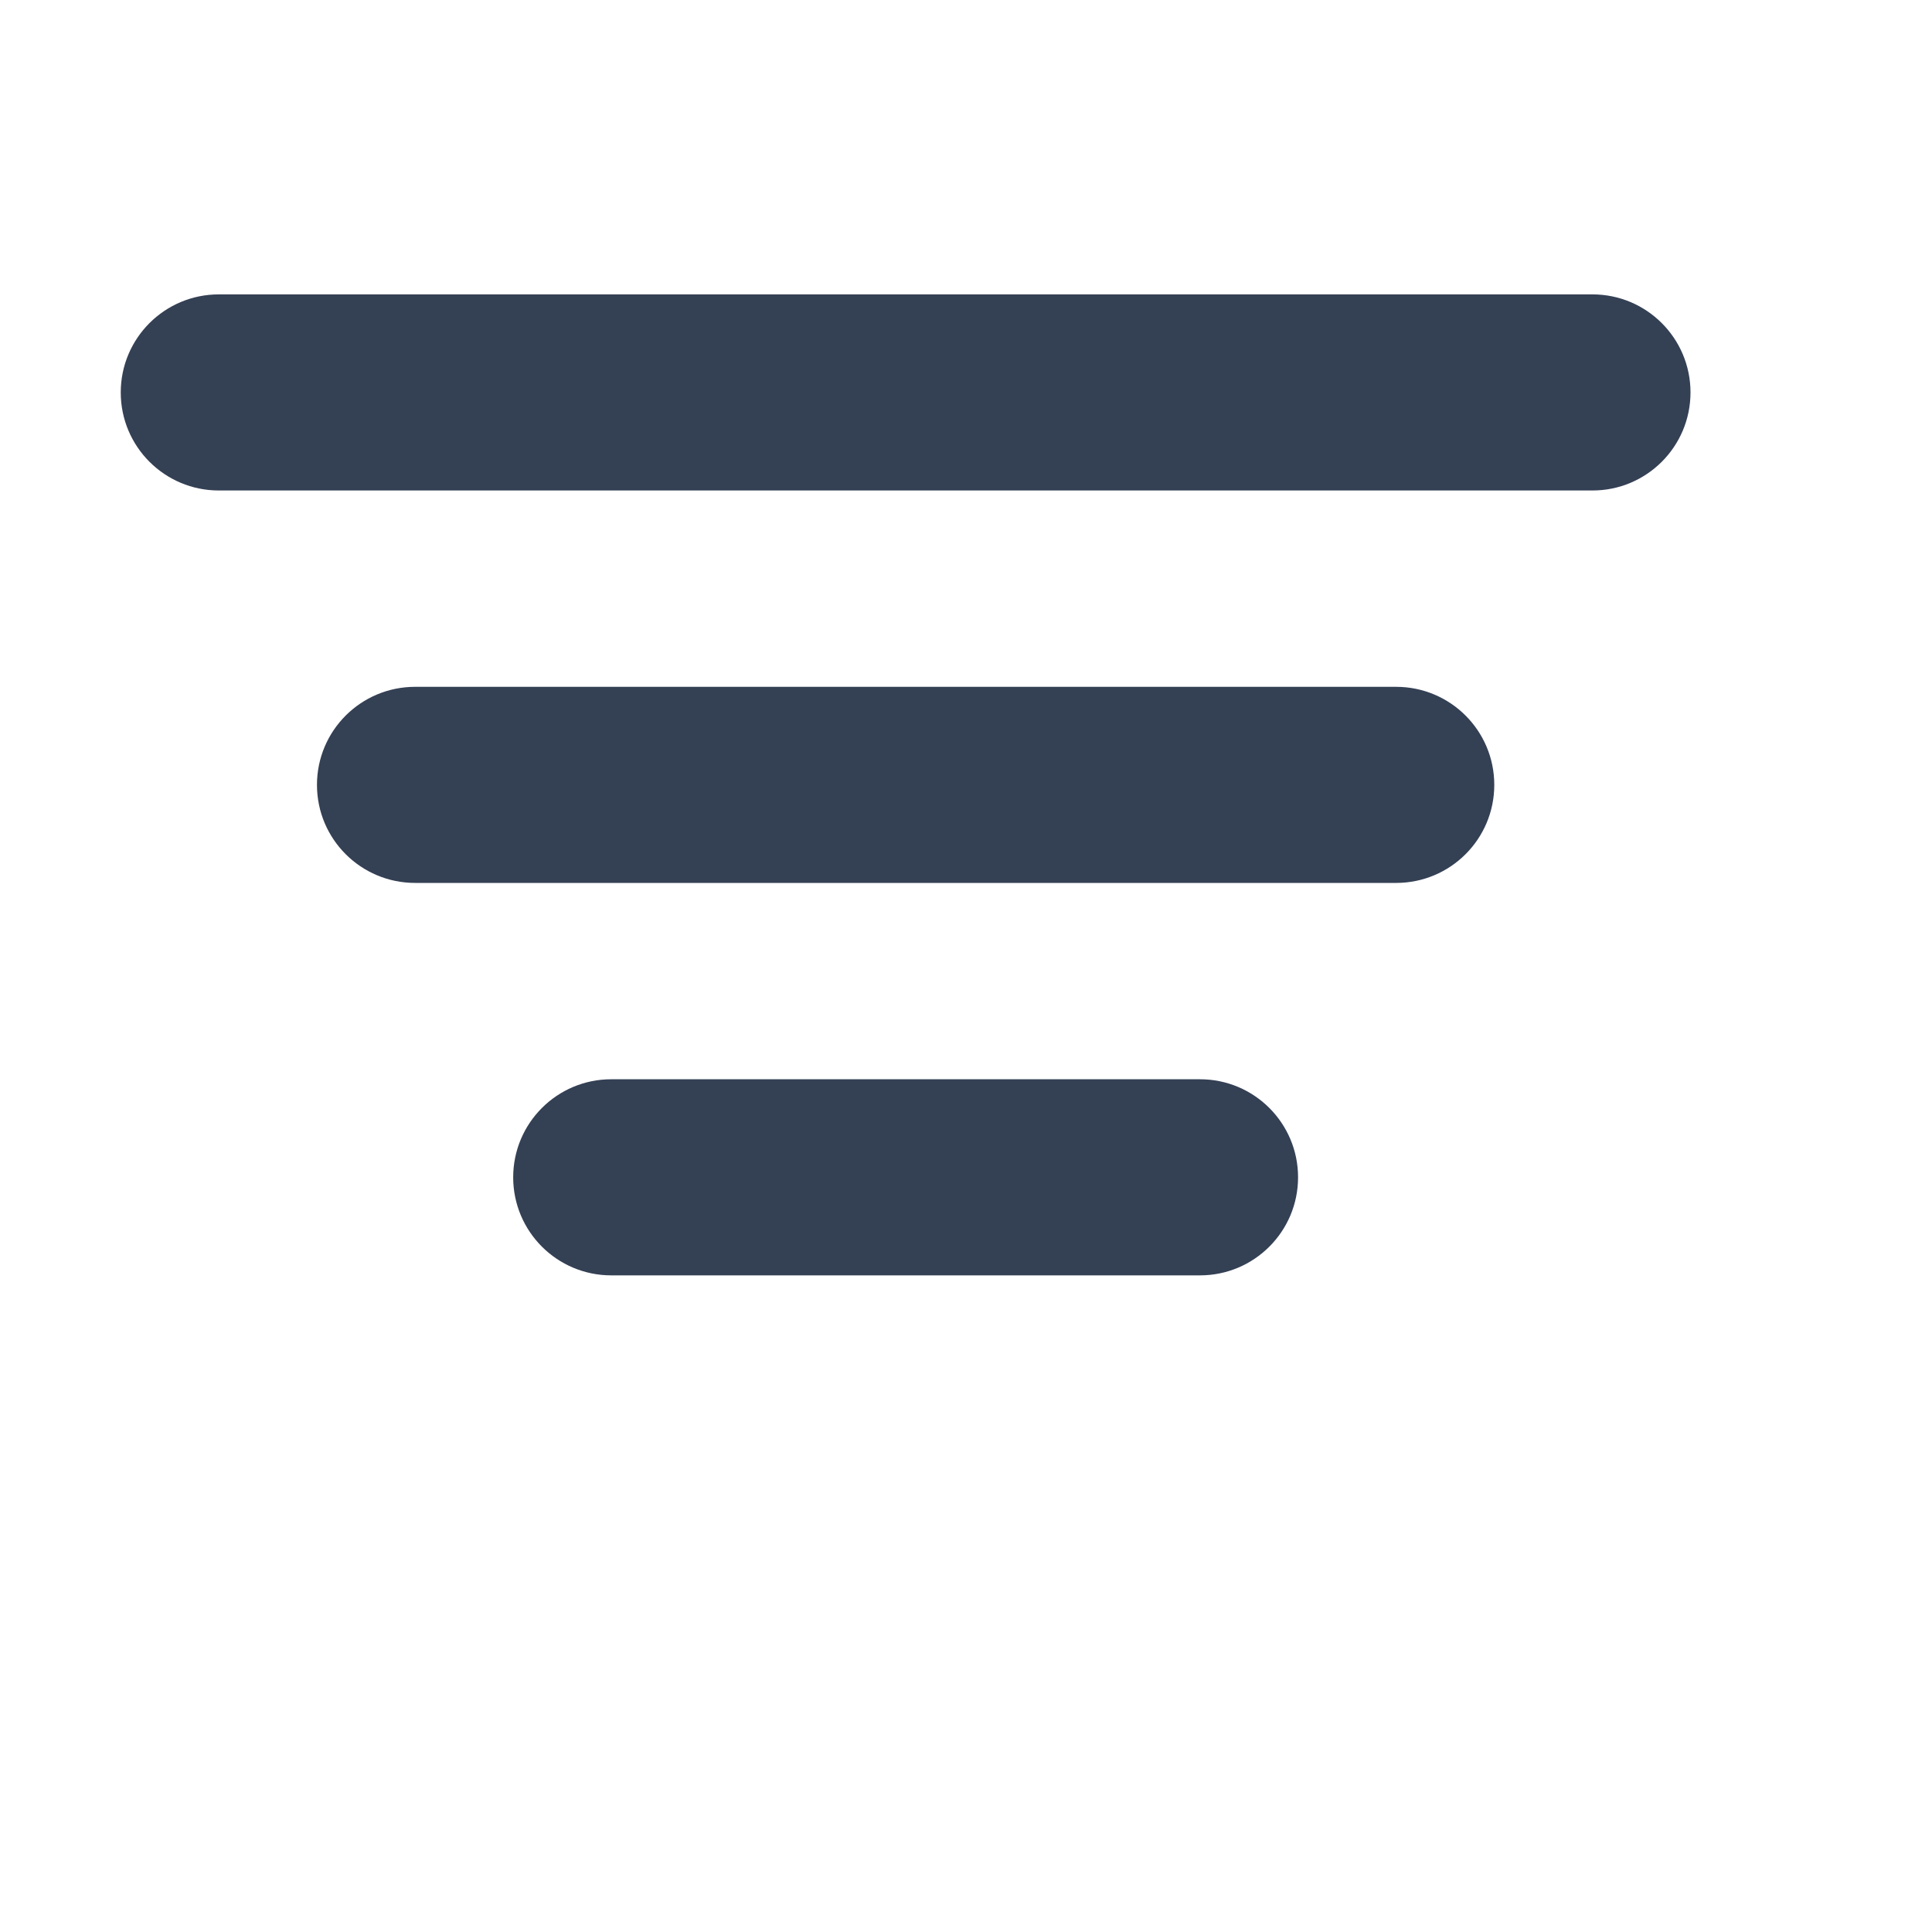 <svg width="16" height="16" viewBox="0 0 16 16" fill="none" xmlns="http://www.w3.org/2000/svg">
<path fill-rule="evenodd" clip-rule="evenodd" d="M1 3.25C1 2.801 1.364 2.438 1.812 2.438H13.188C13.636 2.438 14 2.801 14 3.25C14 3.699 13.636 4.062 13.188 4.062H1.812C1.364 4.062 1 3.699 1 3.25ZM2.625 6.5C2.625 6.051 2.989 5.688 3.438 5.688H11.562C12.011 5.688 12.375 6.051 12.375 6.5C12.375 6.949 12.011 7.312 11.562 7.312H3.438C2.989 7.312 2.625 6.949 2.625 6.5ZM5.062 8.938C4.614 8.938 4.25 9.301 4.25 9.75C4.25 10.199 4.614 10.562 5.062 10.562H9.938C10.386 10.562 10.75 10.199 10.75 9.75C10.75 9.301 10.386 8.938 9.938 8.938H5.062Z" fill="#344054"/>
</svg>
